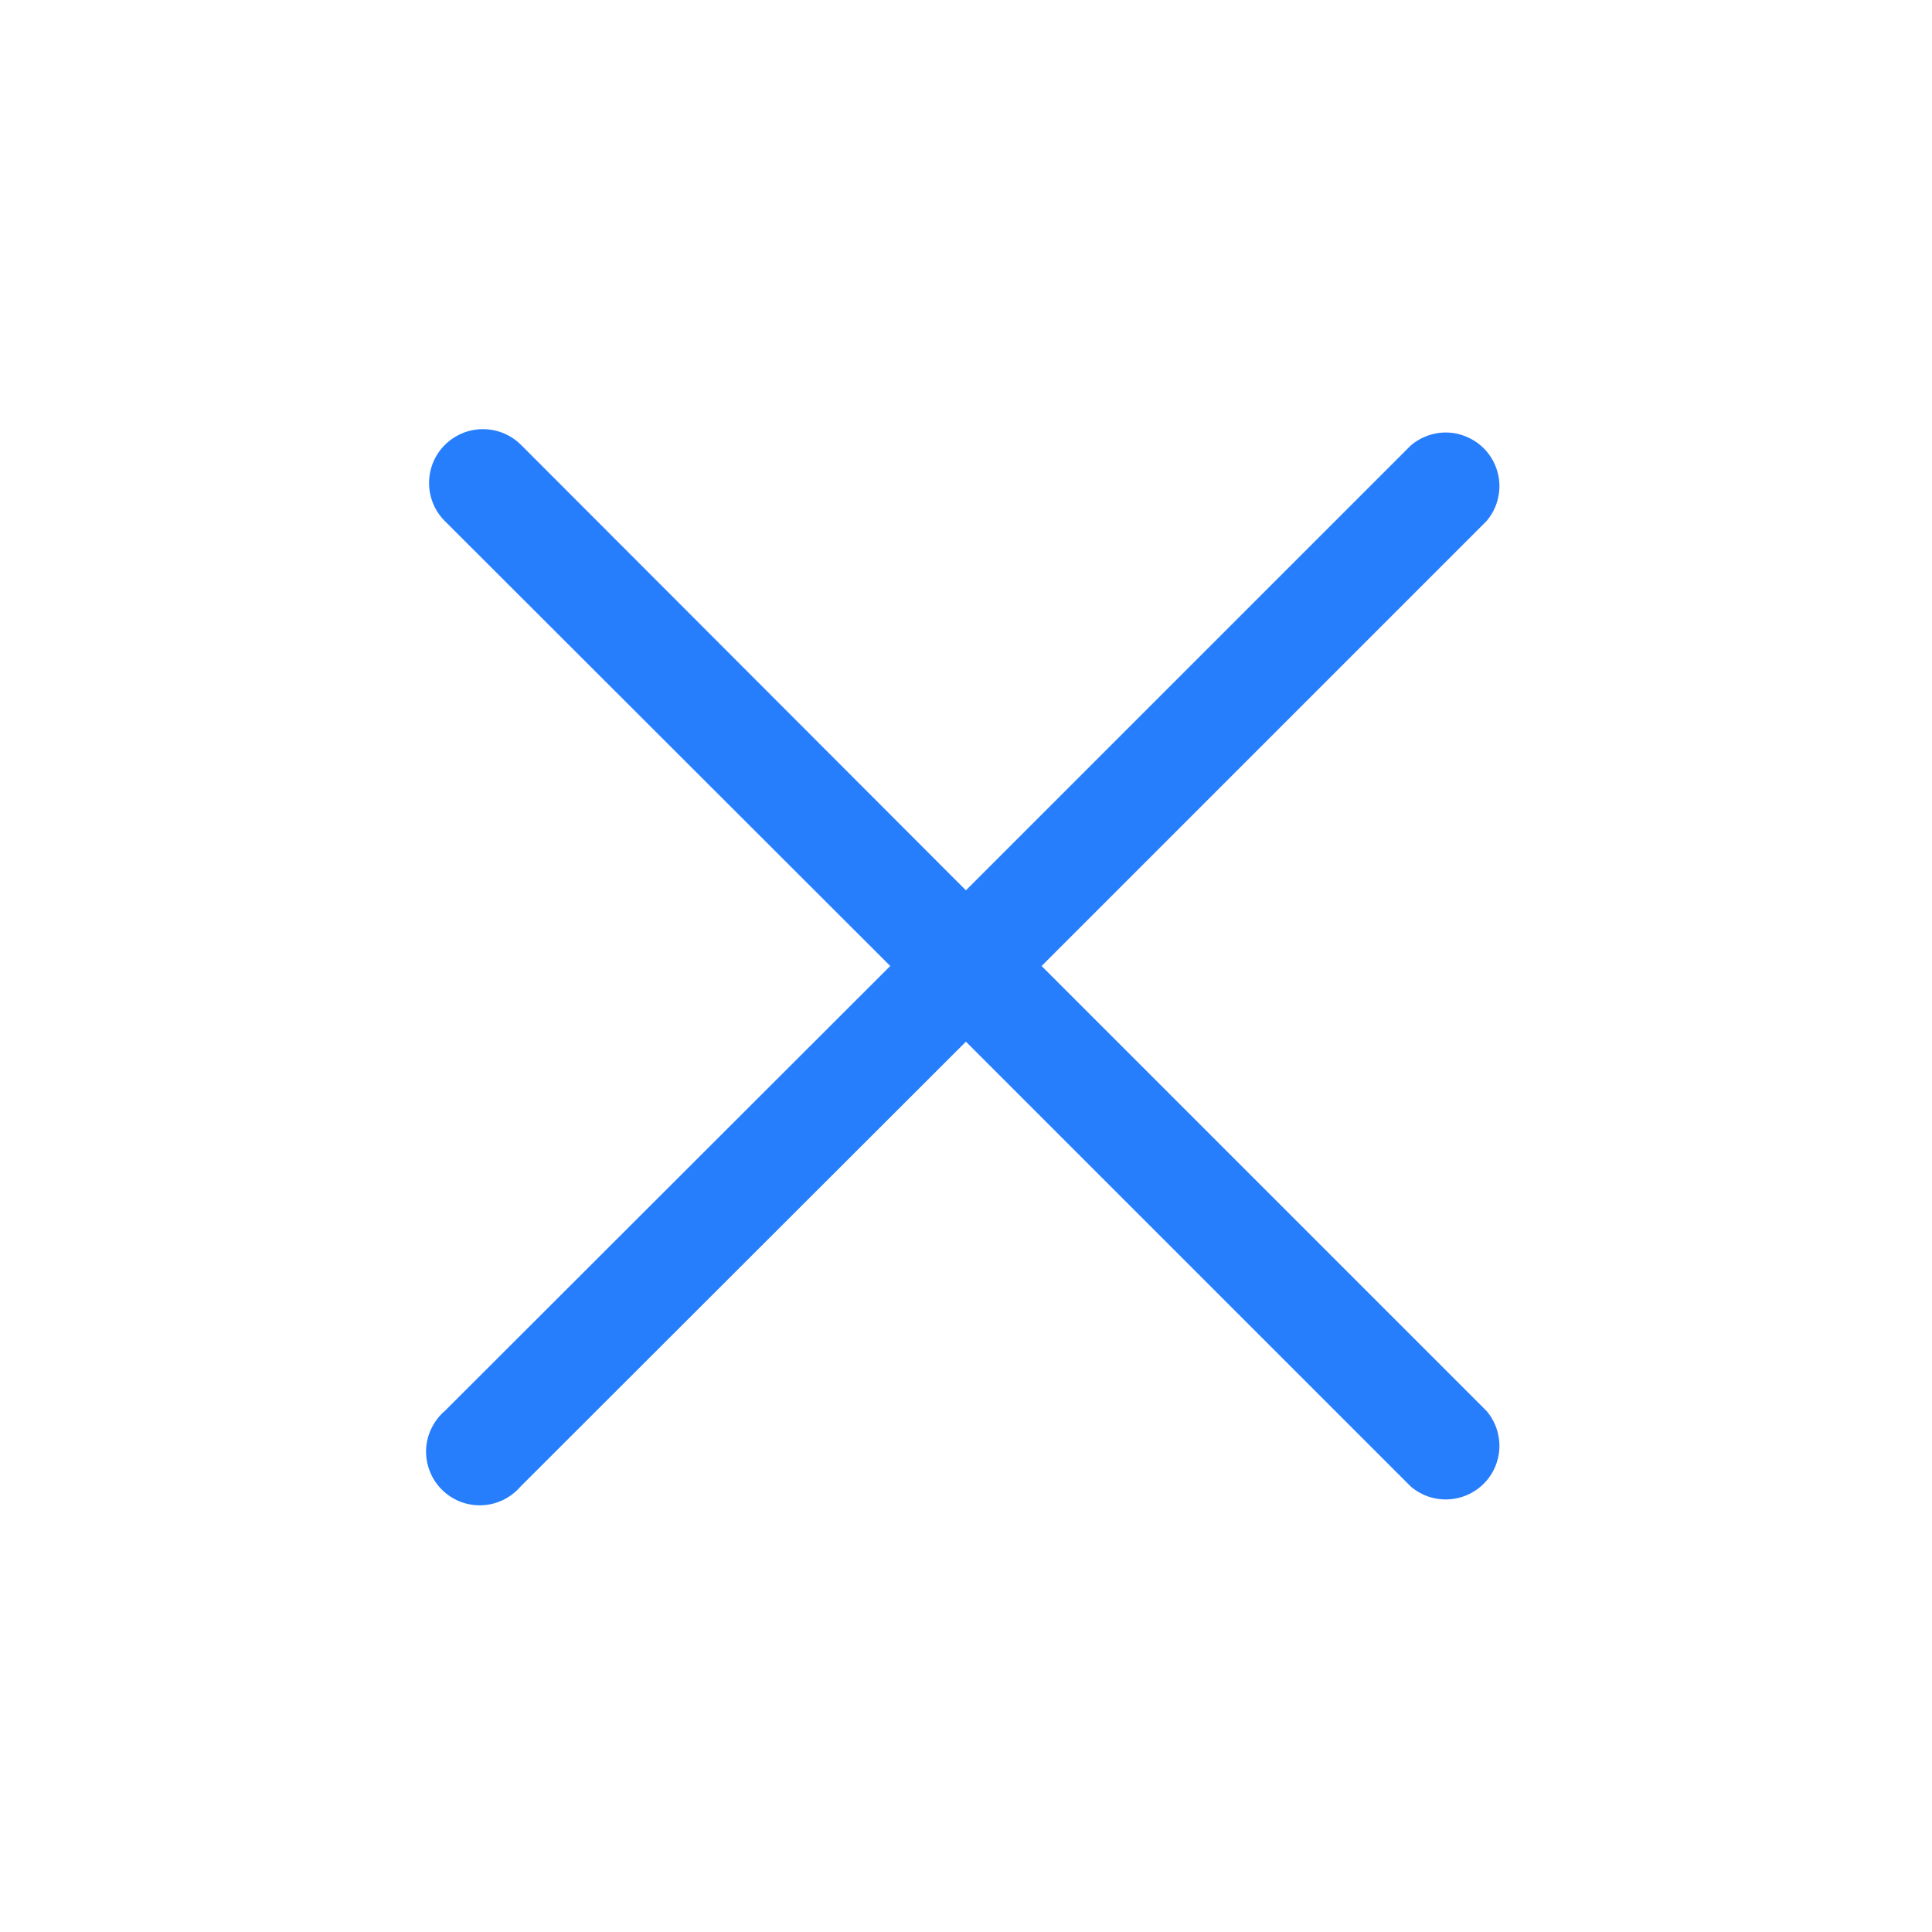 <?xml version="1.0" encoding="UTF-8"?> <svg xmlns="http://www.w3.org/2000/svg" width="24" height="24" viewBox="0 0 24 24" fill="none"> <g clip-path="url(#clip0_2156_4)"> <path d="M12.939 12L18.466 6.473C18.575 6.346 18.632 6.182 18.626 6.014C18.619 5.846 18.55 5.687 18.431 5.568C18.312 5.45 18.153 5.38 17.985 5.373C17.818 5.367 17.654 5.424 17.526 5.533L11.999 11.06L6.473 5.527C6.347 5.401 6.177 5.331 5.999 5.331C5.822 5.331 5.652 5.401 5.526 5.527C5.4 5.652 5.33 5.822 5.33 6C5.33 6.178 5.4 6.348 5.526 6.473L11.059 12L5.526 17.527C5.456 17.586 5.4 17.66 5.36 17.743C5.319 17.825 5.297 17.915 5.293 18.007C5.29 18.099 5.305 18.191 5.339 18.276C5.372 18.362 5.423 18.439 5.488 18.504C5.553 18.569 5.631 18.62 5.716 18.654C5.802 18.687 5.894 18.703 5.985 18.699C6.077 18.696 6.167 18.673 6.25 18.633C6.333 18.593 6.406 18.536 6.466 18.467L11.999 12.94L17.526 18.467C17.654 18.576 17.818 18.633 17.985 18.626C18.153 18.62 18.312 18.55 18.431 18.432C18.55 18.313 18.619 18.154 18.626 17.986C18.632 17.818 18.575 17.654 18.466 17.527L12.939 12Z" fill="#277EFD"></path> </g> <defs> <clipPath id="clip0_2156_4"> <rect width="24" height="24" fill="white"></rect> </clipPath> </defs> </svg> 
